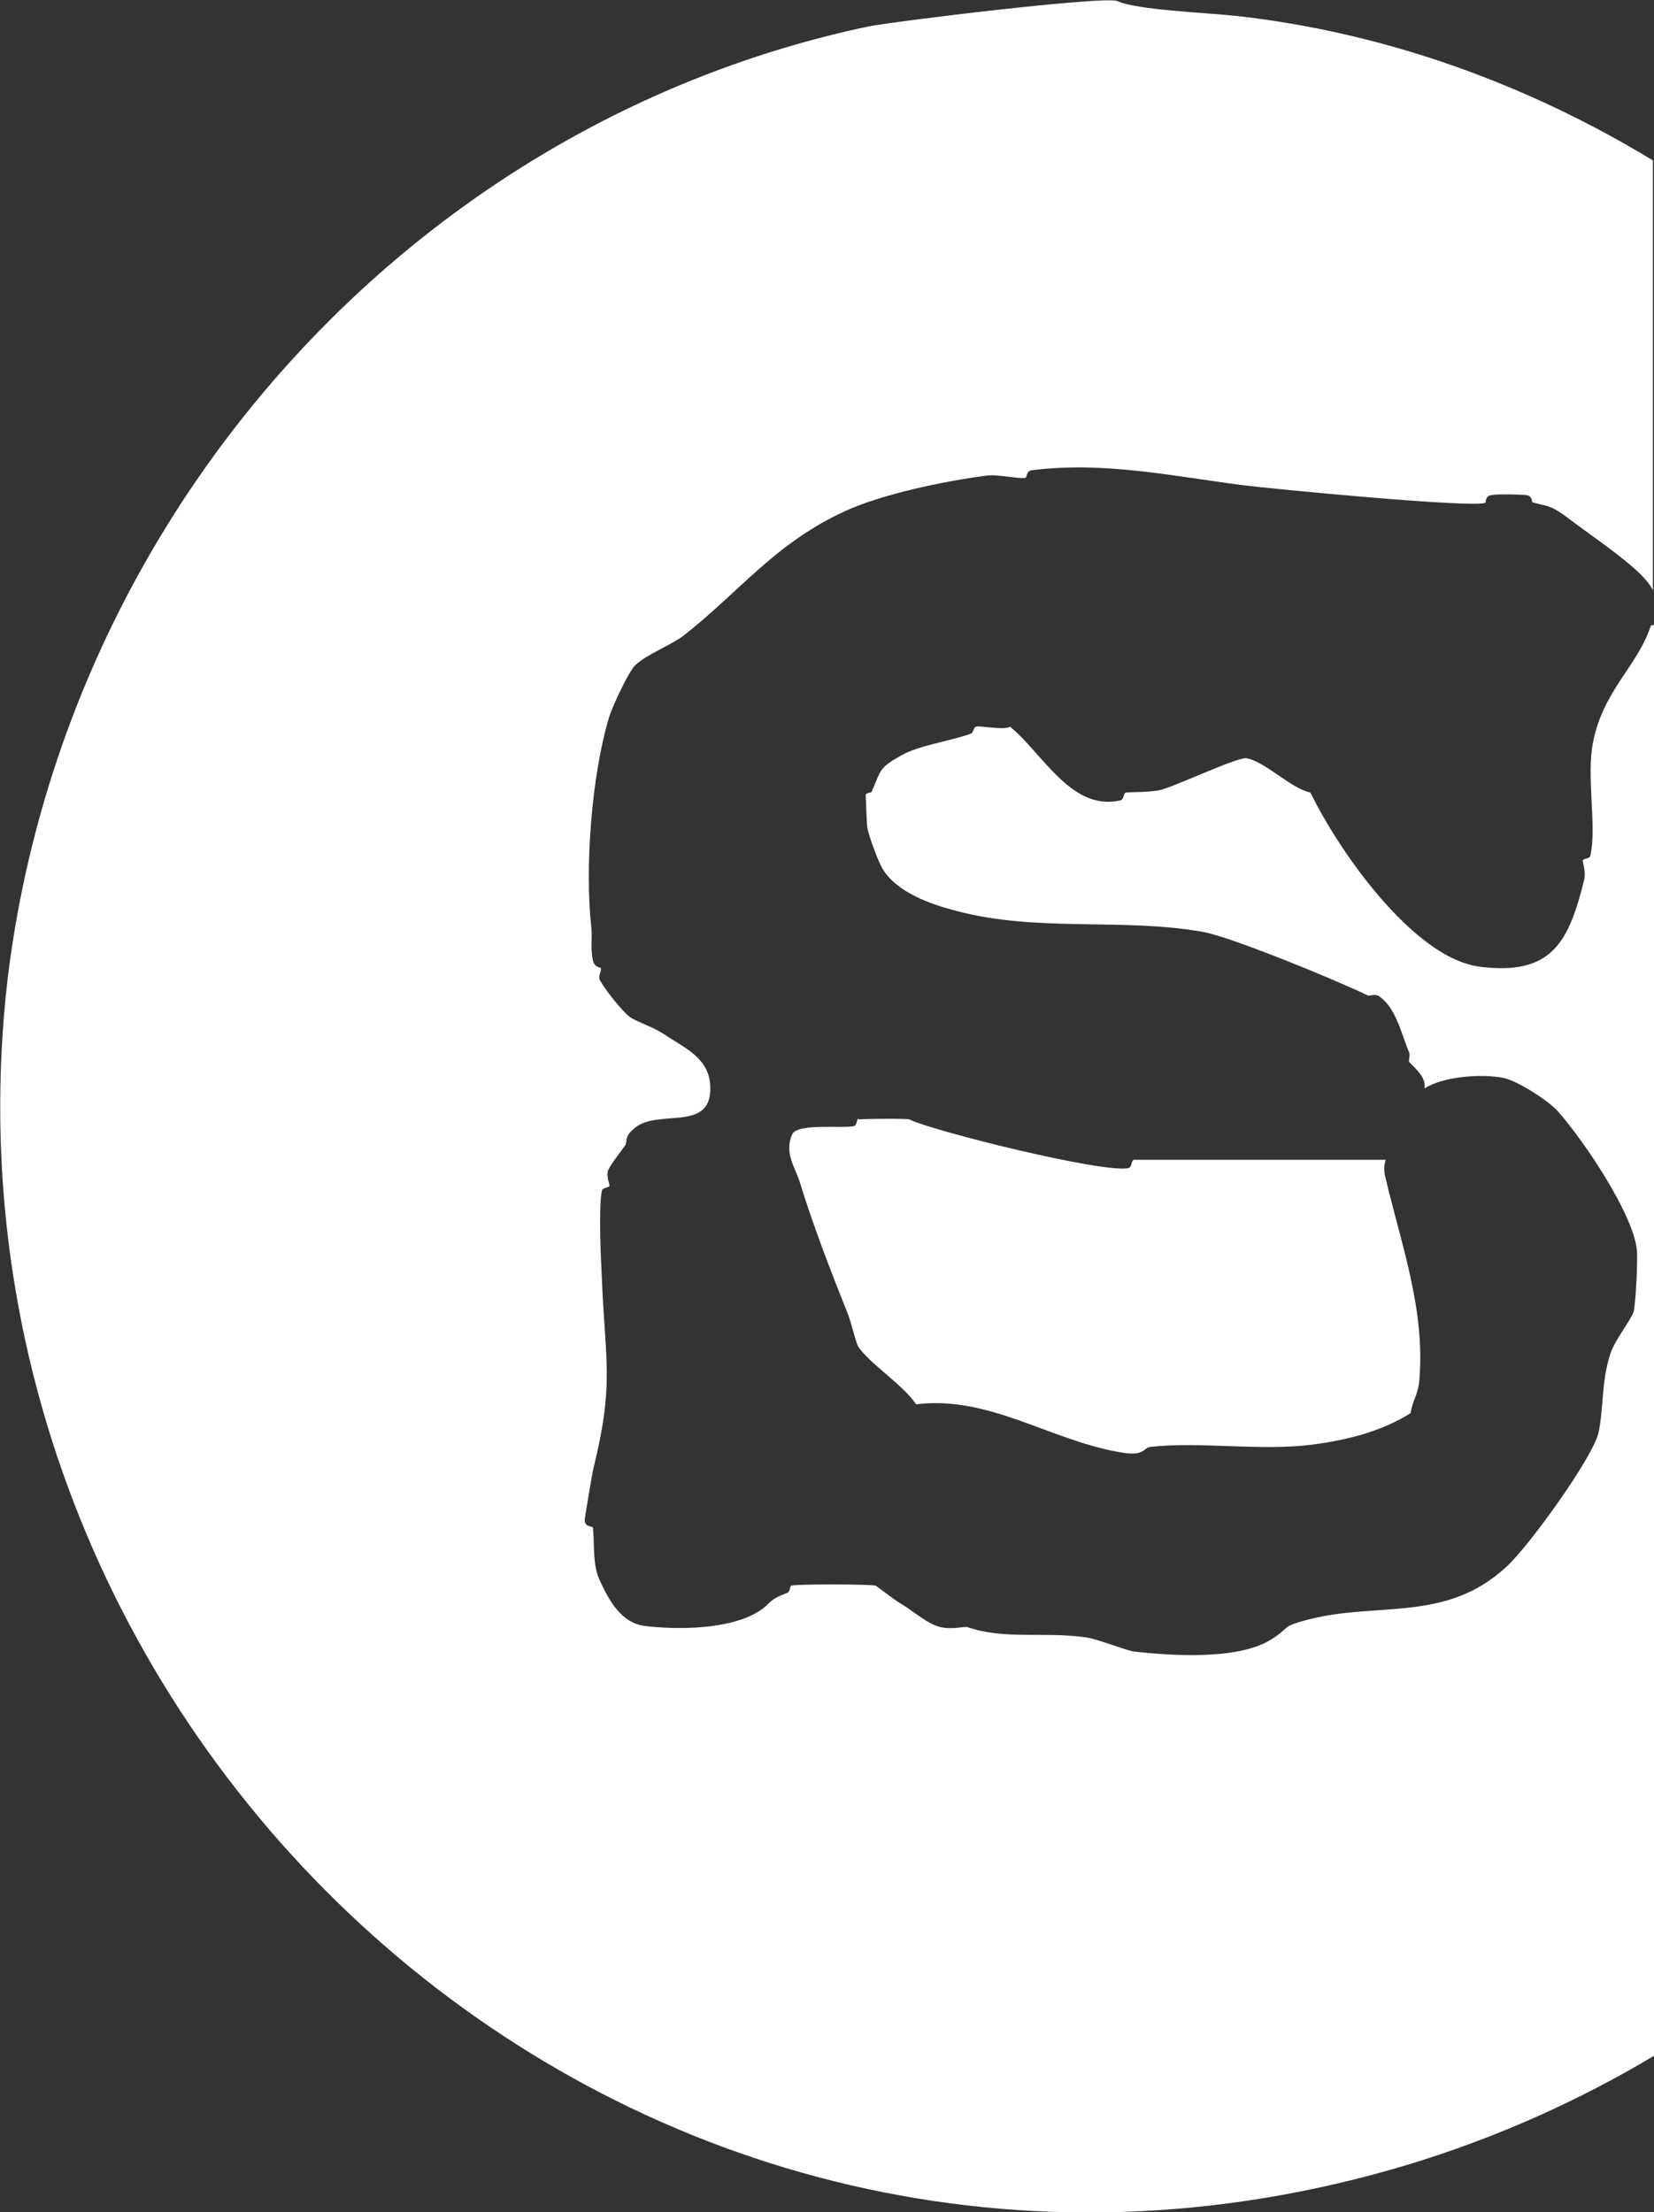 <svg xmlns="http://www.w3.org/2000/svg" id="Layer_1" viewBox="0 0 299 400"><rect x="0" y="0" width="299" height="400" fill="#333333" stroke="none"/><defs><style>      .st0 {        fill: #fff;      }    </style></defs><path class="st0" d="M155.3,202.2c-.5,0-.3,1.2-.9,1.4-2.1.5-10.2-.6-11.2,1.5-1.5,3.4.6,6,1.5,9,2.3,7.5,5.5,15.8,8.7,23.8.3.8,1.4,5,1.7,5.5,2.1,3.2,8.2,7,10.5,10.5,13.3-1.6,24.1,6.5,37,8.7,4.4.8,4.1-.9,5.4-1,8.9-1,19.9.8,29.2-.4,6.2-.8,12.6-2.4,17.8-5.7.4-2.5,1.4-3.3,1.6-6.2,1-12.7-3.3-24.3-6.1-36.2-.3-1.1-.4-2.3,0-3.4h-45.6c-.4.3-.3,1.3-.9,1.5-4.4,1-35.4-6.7-39.6-8.8h0c-.4-.2-8.8-.1-9.3,0Z"></path><path class="st0" d="M299,113c-.3,0-.6.1-.6.2-2.4,7.3-8.5,11.5-10.4,20.9-1.3,6.3.7,15.2-.5,20.6-.1.6-1.3.5-1.4.9,0,.2.6,2.1.3,3.4-2.8,11.3-5.8,17.4-18.8,15.8-12.3-1.5-26-21.7-30.7-31.5-3.5-.7-8.3-5.7-11.6-6.2-1.7-.2-12.2,4.8-15.4,5.7-1.9.5-6.1.4-6.4.5-.4.1-.3,1.2-.9,1.4-8.9,2.1-14.1-8.5-20-13.3-1.2.7-5.7-.3-6.2,0-.4.1-.4,1.1-1,1.3-4.1,1.4-9.4,2.1-12.5,3.9-4.1,2.3-3.6,2.6-5.3,6.5-.1.3-1,.2-1.1.6,0,.3.2,5.7.3,6,.3,1.6,1.9,5.9,2.7,7.3,2.5,4.3,8.7,6.5,13.4,7.7,14.6,3.9,30.1,1.2,44.6,3.8,5.4,1,24.7,9,29.8,11.5.3.1,1.3-.4,2.1.2,3,2.1,3.9,6.7,5.3,10,.3.6-.1,1.5,0,1.7.3.6,3.3,2.7,2.8,4.9,3.4-2.2,10.4-2.7,14.3-1.9,2.5.5,8.1,4.1,9.8,6,4.6,5.2,13.5,18.3,14.3,25,.2,1.7-.2,9.9-.6,11.3-.7,1.9-3.3,4.9-4.2,7.6-1.6,4.9-1.2,9.7-2.1,14.1-.9,4.5-12.8,20.9-16.7,24.4-11,10.2-23.4,6.2-36.1,9.6-4.9,1.3-2.7,1.3-6.7,3.7-5.9,3.5-17.6,2.8-24.5,2-1.2-.1-6.9-2.4-9-2.6-7.7-1-14.2.5-21.1-1.8-.7-.2-3.4.7-5.8-.3-2.2-.9-4.4-2.9-6.5-4.1-.7-.4-4.1-3-4.3-3.1-1.2-.3-14.6-.3-15.3,0-.2.1-.2,1.2-.7,1.3-3.9,1.5-2.6,1.8-5.4,3.5-5.2,3.1-14.2,3.2-20.2,2.5-4.4-.5-6.6-4.6-8.3-8.3-1.3-2.8-.9-6.1-1.2-9.4,0-.5-1.4,0-1.5-1.4,0-.5,1.3-8.1,1.5-9.1,3.9-15.7,2.2-19.5,1.6-34.7-.2-3.5-.6-12.9,0-15.8.1-.6,1.2-.5,1.4-.9,0-.2-.6-1.7-.3-2.7.2-.8,2.7-4,3.1-4.6.5-.8-.3-1.5,1.8-3.2,4.1-3.4,13.4.7,13.6-6.8.2-5.8-4.7-7.6-8.5-10.2-2-1.3-4.9-2.2-6-3-1.4-1-4.8-5.3-5.5-6.8-.3-.6.4-1.6.2-2.1,0-.1-1.1,0-1.4-1.3-.5-2.1-.1-4.1-.3-6-1.2-10.7,0-27.3,3.2-38,.6-2,3.4-8,4.7-9.4,2.1-2,6.6-3.7,8.8-5.4,10.2-8,16.5-16.7,29.2-22.5,6.5-3,17.7-5.4,25.5-6.4,2-.3,5.6.6,7,.4.5,0,0-1.3,1.4-1.4,12.9-1.6,25.4,1.1,37.8,2.7,5.4.7,41.9,4.2,44,3.2.2,0-.2-1.2,1.2-1.4,1.4-.2,4.8-.1,6.1,0s1.1,1.3,1.2,1.3c2.7.8,3.1.4,6.1,2.6,3.8,2.9,9.3,6.6,12.7,9.7,1.3,1.2,2.3,2.3,3,3.6V29c-22.9-13.9-48.5-23.1-75.1-26.1-5.5-.6-18.3-1.1-21.7-2.7-2.1-1-40,3.6-45.1,4.6C74.4,22.3,11.7,92.7,1.4,176.8c-16.1,138.2,113.2,256.9,253.4,214.5,15.7-4.8,30.5-11.4,44.2-19.6V113Z"></path></svg>